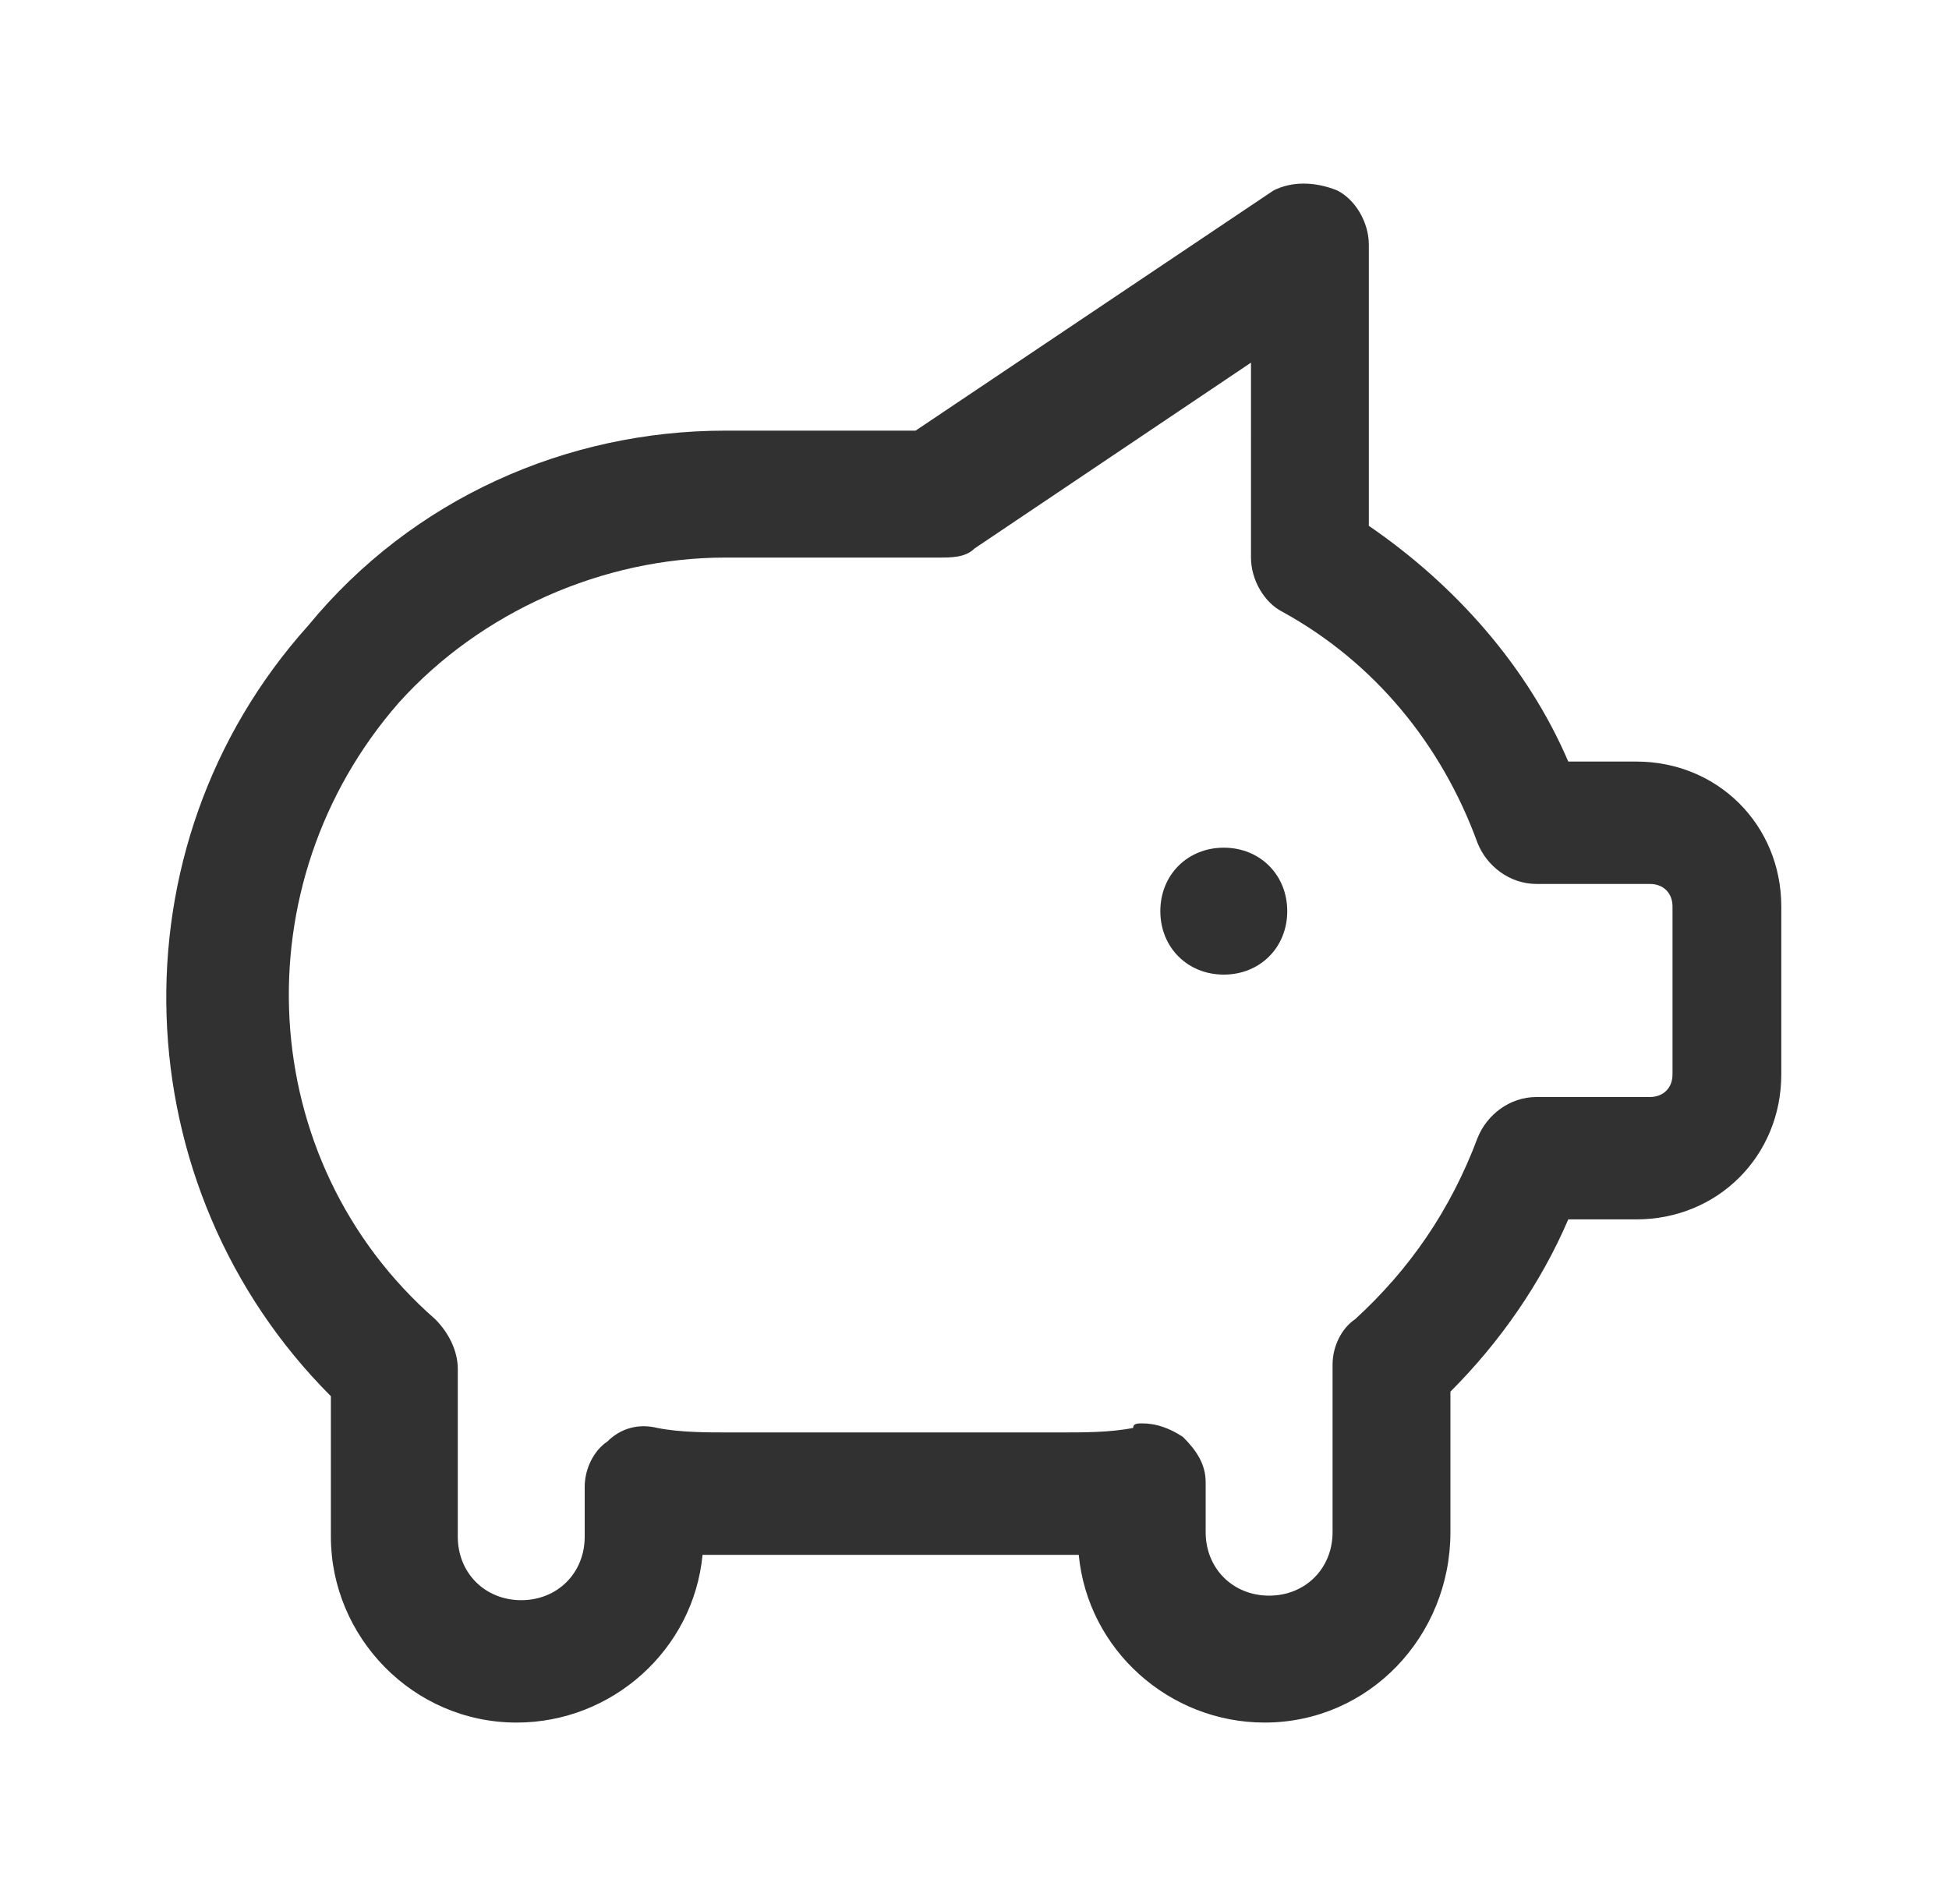 <?xml version="1.0" encoding="utf-8"?>
<!-- Generator: Adobe Illustrator 26.3.1, SVG Export Plug-In . SVG Version: 6.00 Build 0)  -->
<svg version="1.1" id="Camada_1" xmlns="http://www.w3.org/2000/svg" xmlns:xlink="http://www.w3.org/1999/xlink" x="0px" y="0px"
	 viewBox="0 0 43 42" style="enable-background:new 0 0 43 42;" xml:space="preserve">
<style type="text/css">
	.st0{fill:#313131;}
</style>
<g>
	<g>
		<path class="st0" d="M27,21.5c-0.8,0-1.4-0.6-1.4-1.4s0.6-1.4,1.4-1.4s1.4,0.6,1.4,1.4v0C28.4,20.9,27.8,21.5,27,21.5z"/>
	</g>
	<g>
		<path class="st0" d="M27.9,38c-2.1,0-3.9-1.6-4.1-3.7c-0.2,0-0.3,0-0.5,0H16c-0.2,0-0.3,0-0.5,0c-0.2,2.1-2,3.7-4.1,3.7
			c-2.3,0-4.1-1.9-4.1-4.1v-3.1c-4.6-4.6-4.9-12.1-0.5-17C9.1,11,12.5,9.5,16,9.5h4.2l7.9-5.3C28.5,4,29,4,29.5,4.2
			c0.4,0.2,0.7,0.7,0.7,1.2v6.2c1.9,1.3,3.5,3.1,4.4,5.2h1.5c1.8,0,3.2,1.4,3.2,3.2v3.7c0,1.8-1.4,3.2-3.2,3.2h-1.5
			c-0.6,1.4-1.5,2.7-2.6,3.8v3.1C32,36.1,30.2,38,27.9,38z M25.2,31.4c0.3,0,0.6,0.1,0.9,0.3c0.3,0.3,0.5,0.6,0.5,1v1.1
			c0,0.8,0.6,1.4,1.4,1.4s1.4-0.6,1.4-1.4v-3.7c0-0.4,0.2-0.8,0.5-1c1.2-1.1,2.1-2.4,2.7-4c0.2-0.5,0.7-0.9,1.3-0.9h2.5
			c0.3,0,0.5-0.2,0.5-0.5v-3.7c0-0.3-0.2-0.5-0.5-0.5h-2.5c-0.6,0-1.1-0.4-1.3-0.9c-0.8-2.2-2.3-4-4.3-5.1c-0.4-0.2-0.7-0.7-0.7-1.2
			V8l-6.1,4.1c-0.2,0.2-0.5,0.2-0.8,0.2H16c-2.7,0-5.4,1.2-7.2,3.2c-3.5,4-3.2,10.1,0.8,13.6c0.3,0.3,0.5,0.7,0.5,1.1l0,3.7
			c0,0.8,0.6,1.4,1.4,1.4s1.4-0.6,1.4-1.4v-1.1c0-0.4,0.2-0.8,0.5-1c0.3-0.3,0.7-0.4,1.1-0.3c0.5,0.1,1.1,0.1,1.6,0.1c0,0,0,0,0,0
			h7.3c0.5,0,1.1,0,1.6-0.1C25,31.4,25.1,31.4,25.2,31.4z"/>
	</g>
</g>
</svg>
